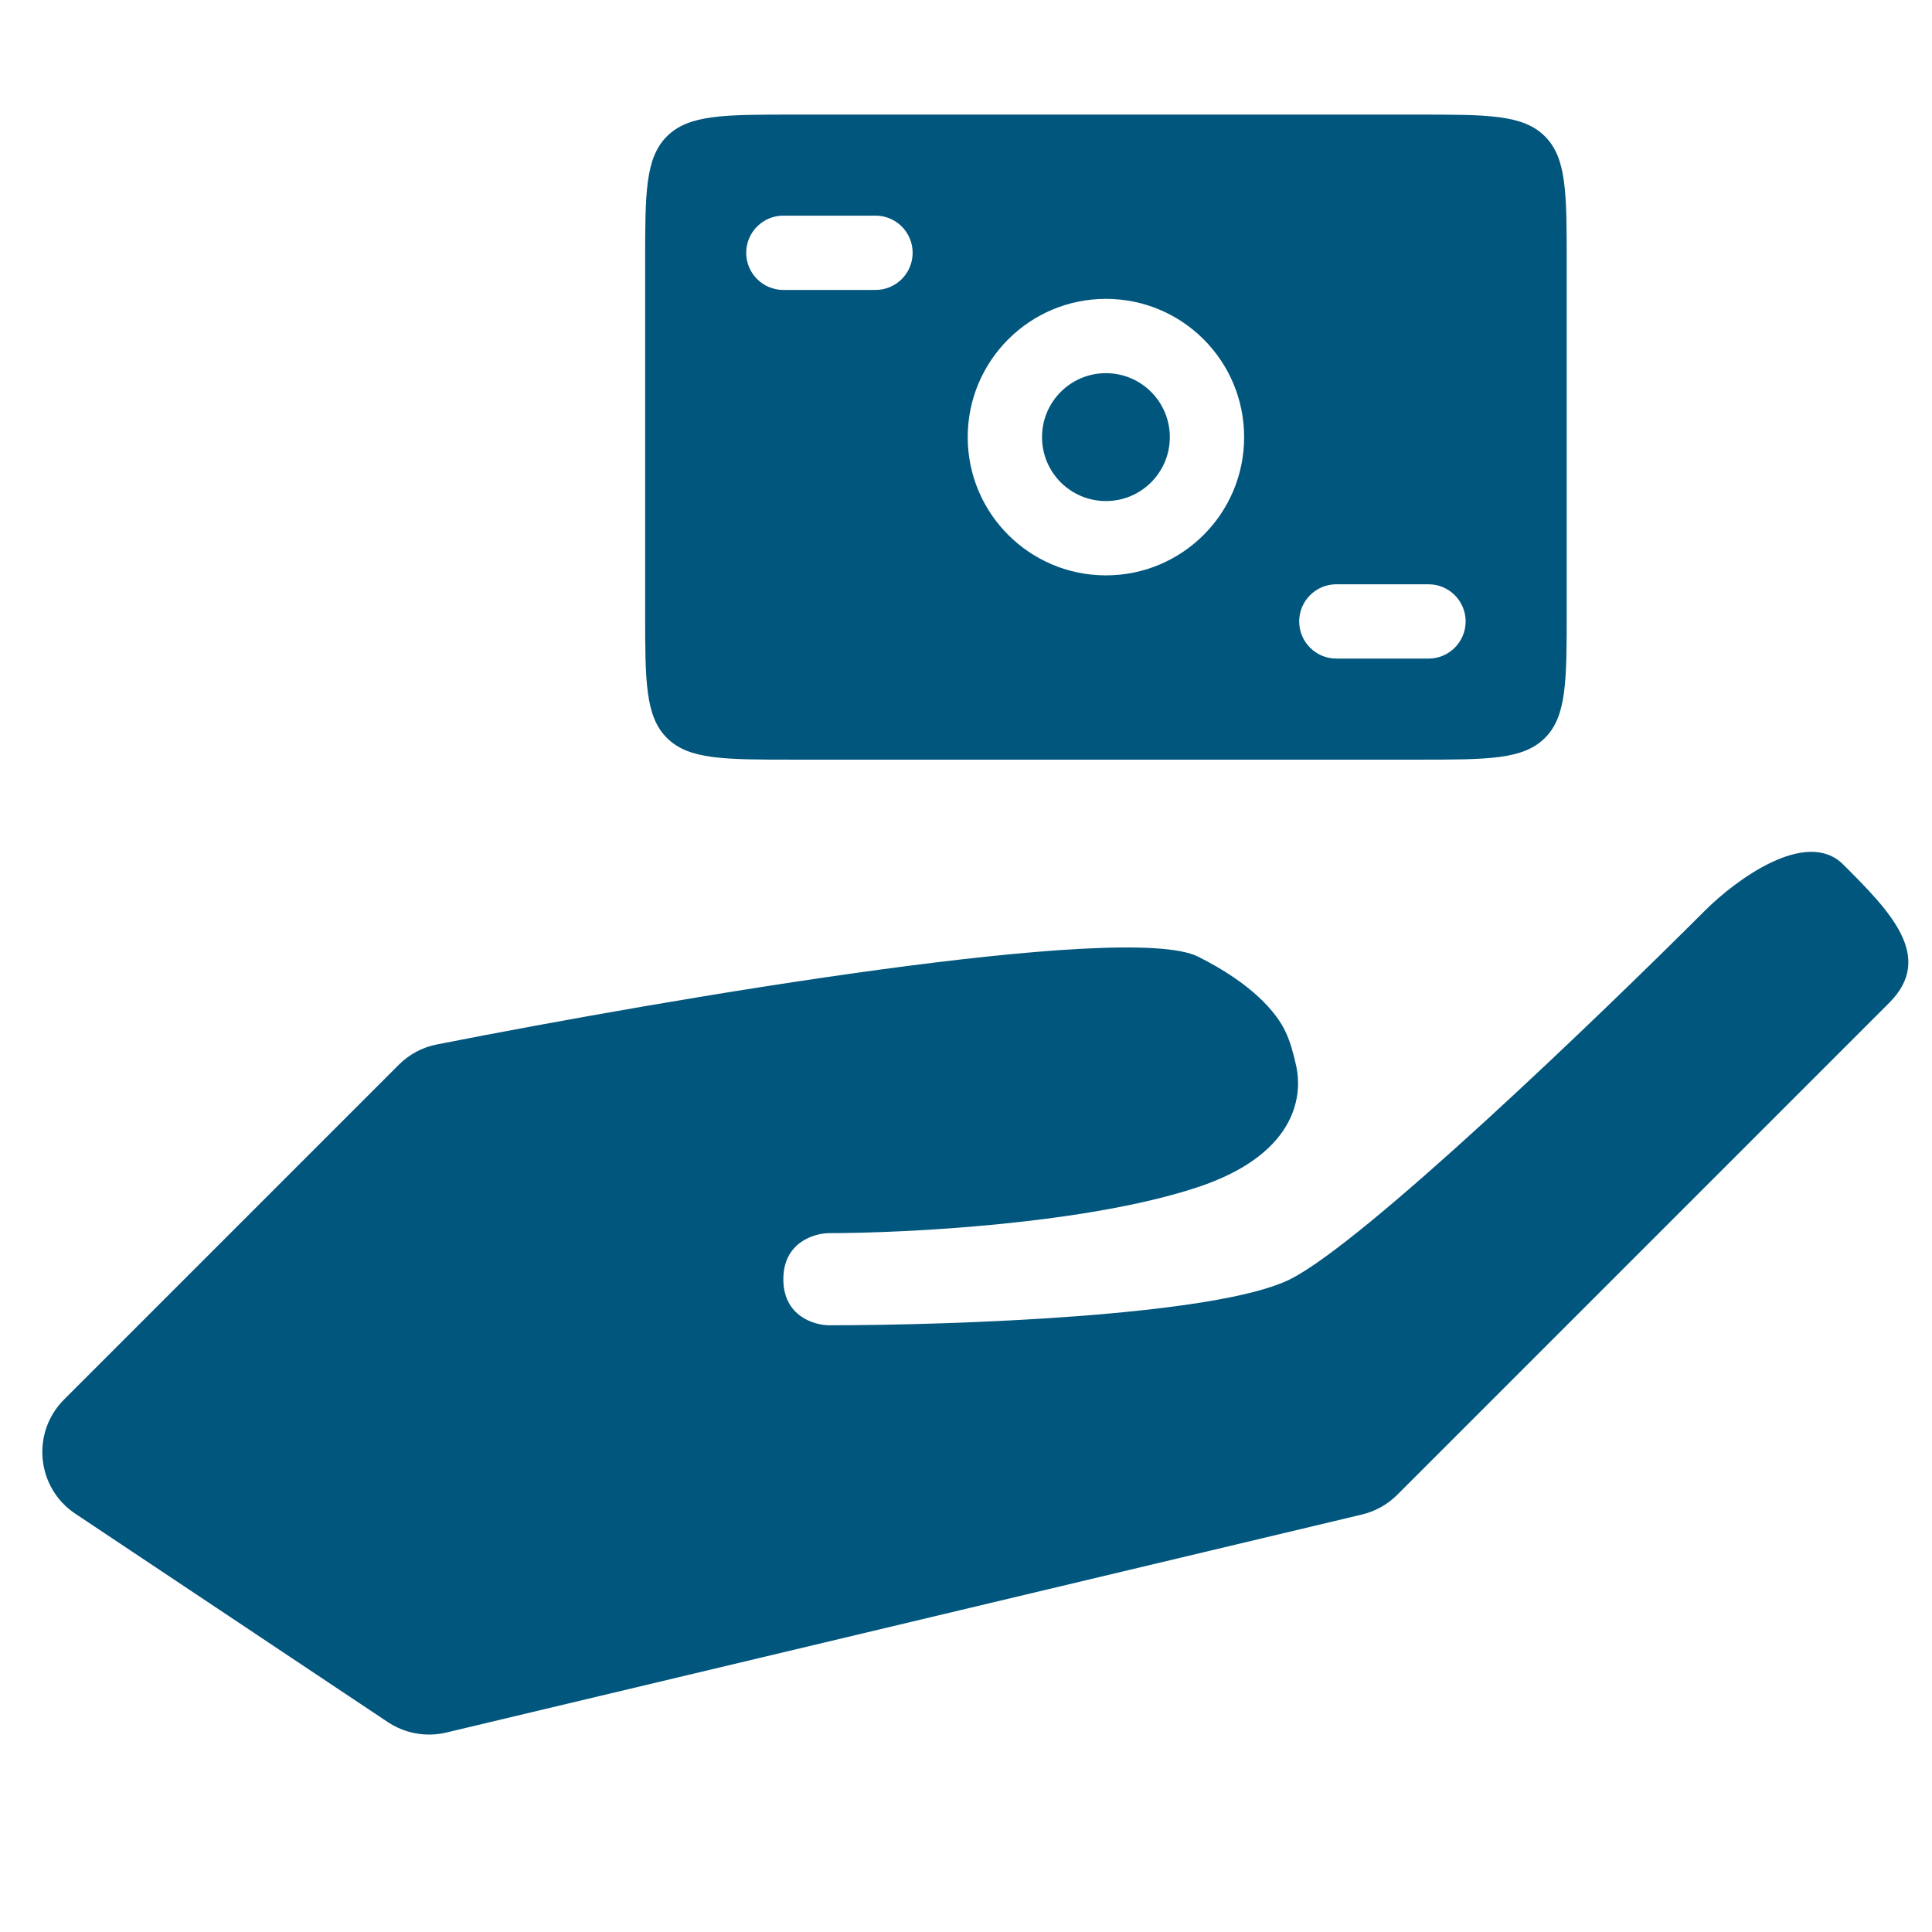 <svg width="26" height="26" viewBox="0 0 26 26" fill="none" xmlns="http://www.w3.org/2000/svg">
<path d="M1.015 20.372L5.219 23.175C5.45 23.329 5.735 23.38 6.005 23.316L18.328 20.382C18.508 20.339 18.673 20.247 18.804 20.116L25.425 13.495C26.045 12.874 25.425 12.254 24.805 11.634C24.309 11.138 23.358 11.841 22.945 12.254C21.498 13.701 18.356 16.719 17.363 17.215C16.371 17.712 12.816 17.835 11.162 17.835C10.956 17.835 10.542 17.712 10.542 17.215C10.542 16.719 10.956 16.595 11.162 16.595C12.196 16.595 14.635 16.471 16.123 15.975C17.386 15.554 17.547 14.807 17.442 14.337C17.407 14.185 17.368 14.029 17.302 13.889C17.181 13.627 16.854 13.24 16.123 12.874C15.162 12.394 9.075 13.427 5.878 14.056C5.684 14.094 5.507 14.189 5.367 14.329L0.863 18.833C0.416 19.28 0.49 20.023 1.015 20.372Z" fill="#01567D"/>
<path fill-rule="evenodd" clip-rule="evenodd" d="M8.975 1.835C8.682 2.128 8.682 2.599 8.682 3.542V8.224C8.682 9.166 8.682 9.638 8.975 9.931C9.268 10.223 9.739 10.223 10.682 10.223H19.084C20.027 10.223 20.498 10.223 20.791 9.931C21.084 9.638 21.084 9.166 21.084 8.224V3.542C21.084 2.599 21.084 2.128 20.791 1.835C20.498 1.542 20.027 1.542 19.084 1.542H10.682C9.739 1.542 9.268 1.542 8.975 1.835ZM10.542 2.902C10.266 2.902 10.042 3.126 10.042 3.402C10.042 3.678 10.266 3.902 10.542 3.902L11.782 3.902C12.059 3.902 12.282 3.678 12.282 3.402C12.282 3.126 12.059 2.902 11.782 2.902H10.542ZM17.484 8.363C17.484 8.087 17.708 7.863 17.984 7.863H19.224C19.5 7.863 19.724 8.087 19.724 8.363C19.724 8.639 19.5 8.863 19.224 8.863H17.984C17.708 8.863 17.484 8.639 17.484 8.363ZM15.743 5.883C15.743 6.358 15.358 6.743 14.883 6.743C14.408 6.743 14.023 6.358 14.023 5.883C14.023 5.407 14.408 5.022 14.883 5.022C15.358 5.022 15.743 5.407 15.743 5.883ZM16.743 5.883C16.743 6.91 15.911 7.743 14.883 7.743C13.856 7.743 13.023 6.91 13.023 5.883C13.023 4.855 13.856 4.022 14.883 4.022C15.911 4.022 16.743 4.855 16.743 5.883Z" fill="#01567D"/>
</svg>
